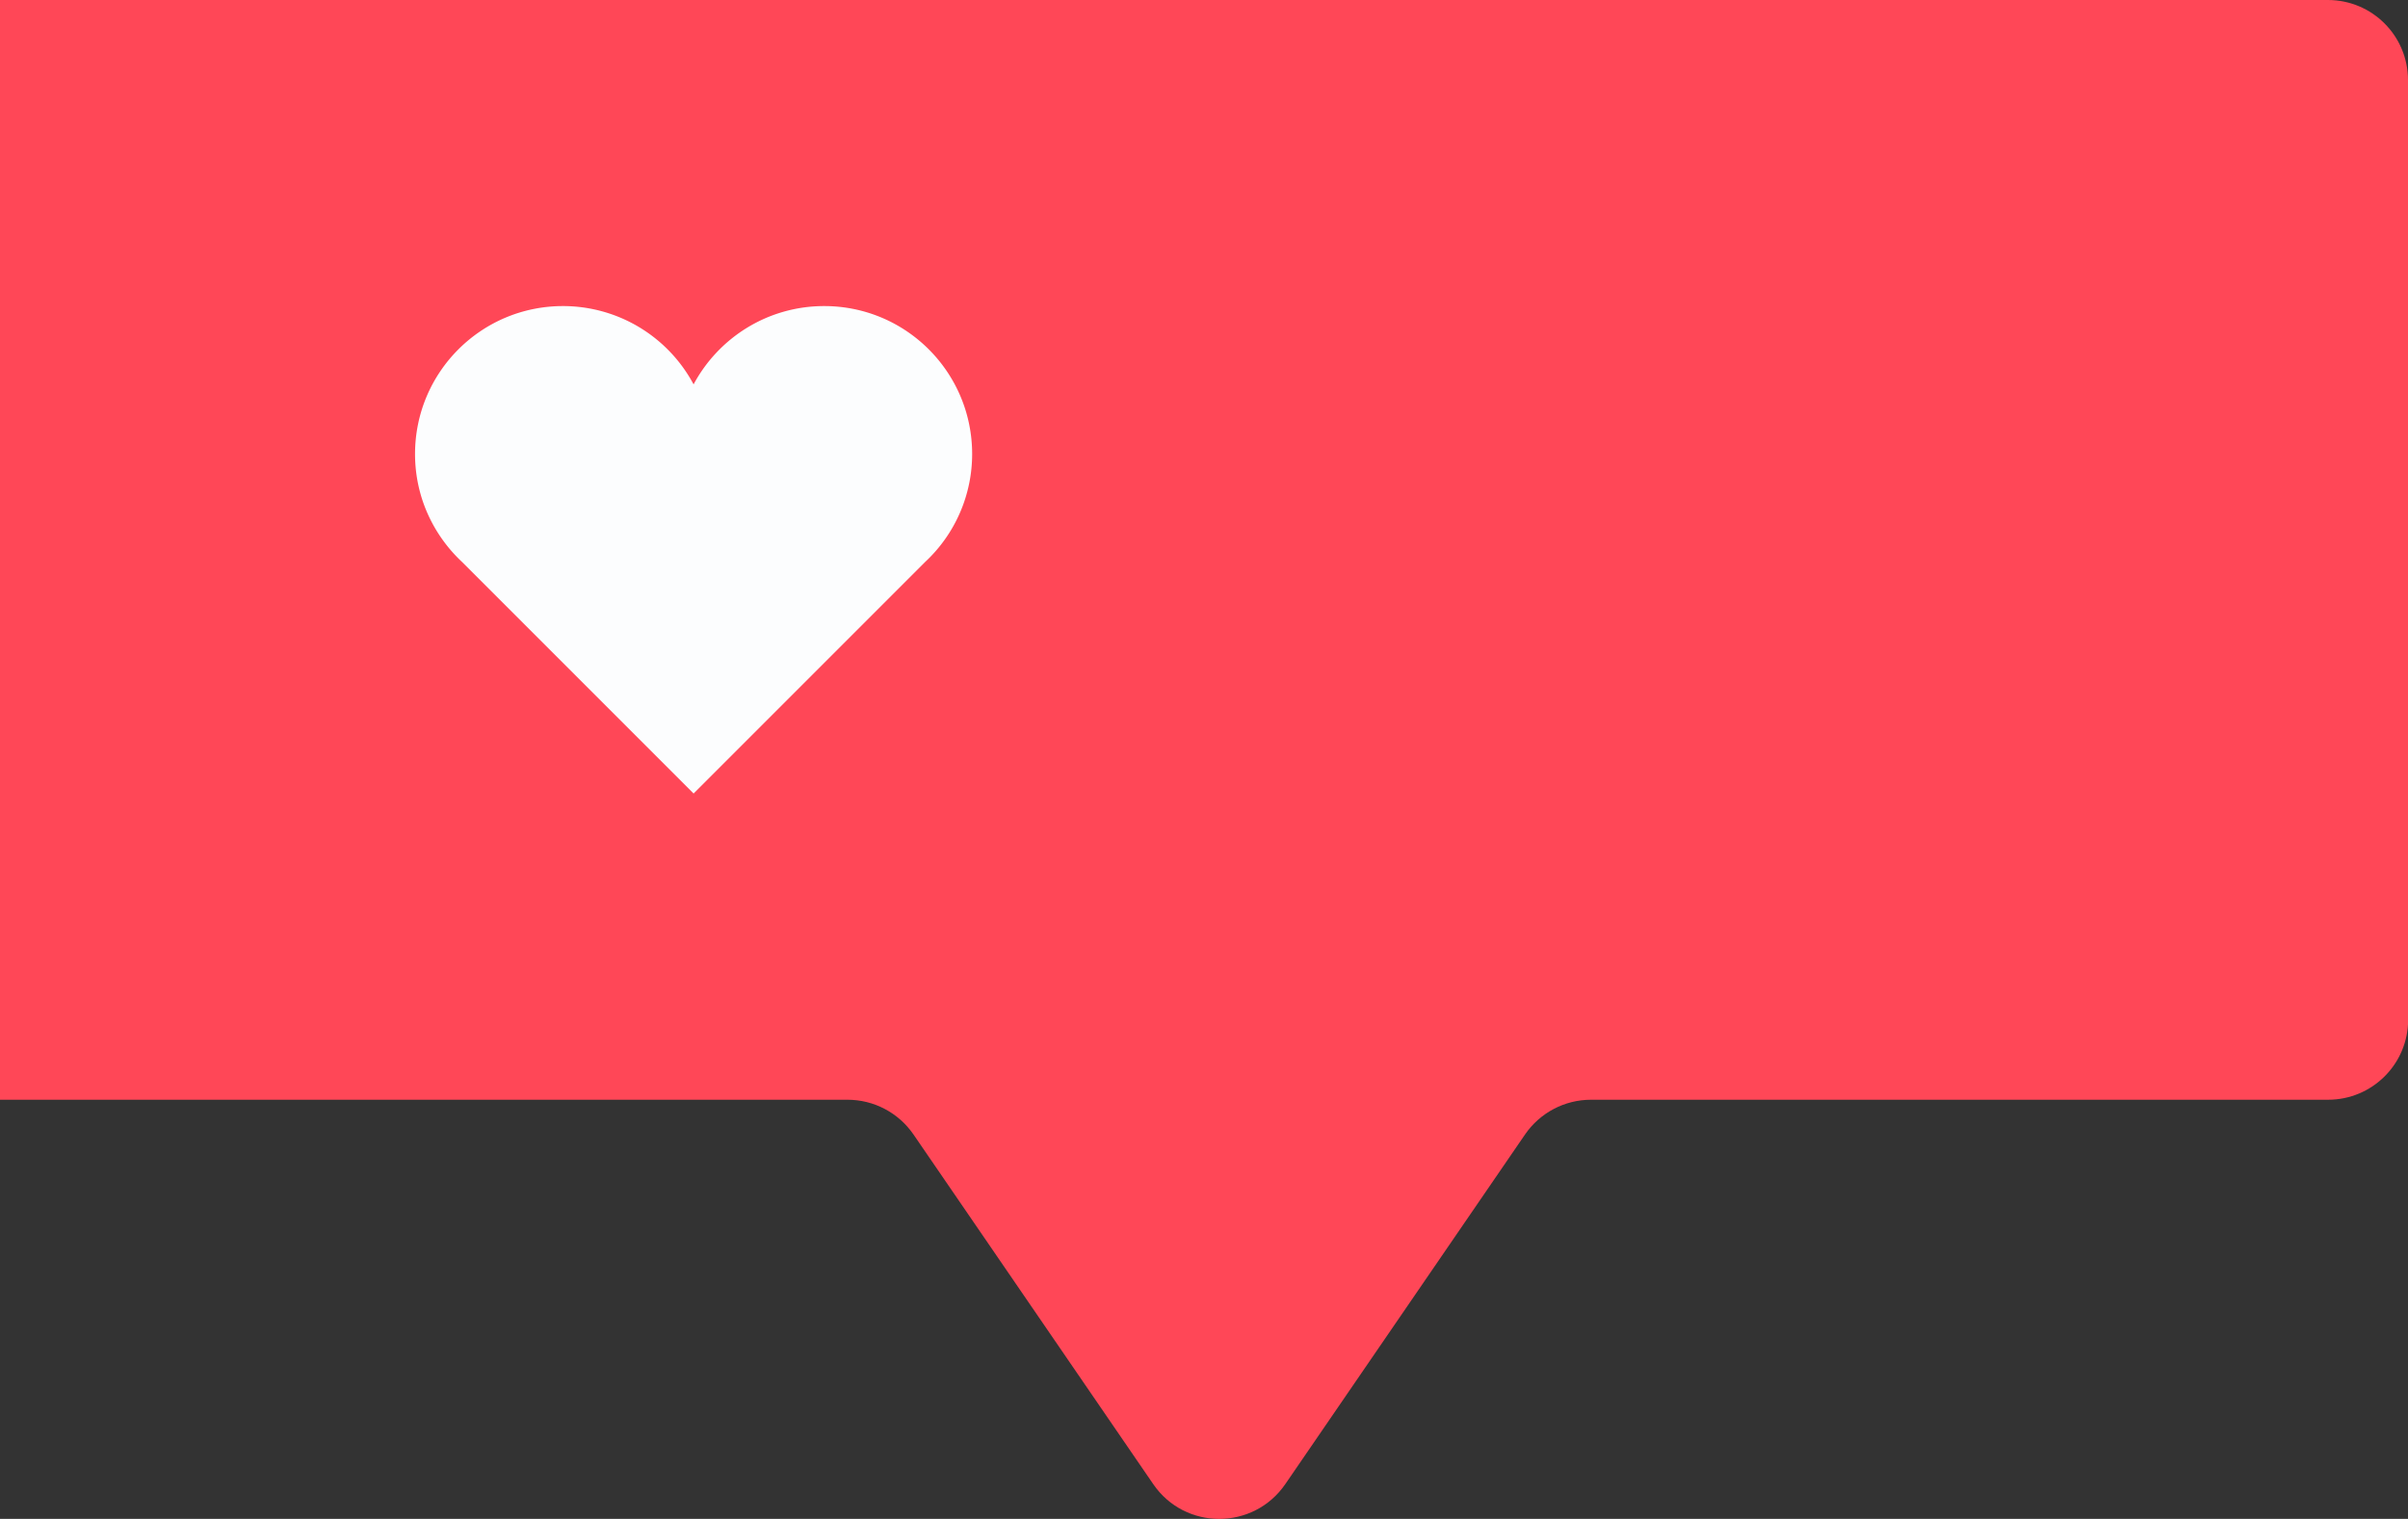 <svg xmlns="http://www.w3.org/2000/svg" viewBox="0 0 159.32 100.49"><rect x="0" y="0" width="159.32" height="100.49" fill="#333333" stroke="none"/><path d="M159.32 5.3c0-2.93-2.37-5.3-5.3-5.3H0v72.76h56.07c1.75 0 3.38.86 4.37 2.3L76.3 98.19c2.1 3.07 6.63 3.07 8.74 0l15.86-23.13c.99-1.44 2.62-2.3 4.37-2.3h48.76c2.93 0 5.3-2.37 5.3-5.3V5.3Z" style="fill:#ff4757"/><path d="M64.32 30.04c0-5.41-4.38-9.79-9.79-9.79-3.74 0-6.99 2.1-8.64 5.18a9.797 9.797 0 0 0-8.64-5.18c-5.41 0-9.79 4.38-9.79 9.79 0 2.82 1.2 5.35 3.11 7.14L45.89 52.5l15.33-15.33a9.743 9.743 0 0 0 3.1-7.14Z" style="fill:#fcfdfe"/></svg>